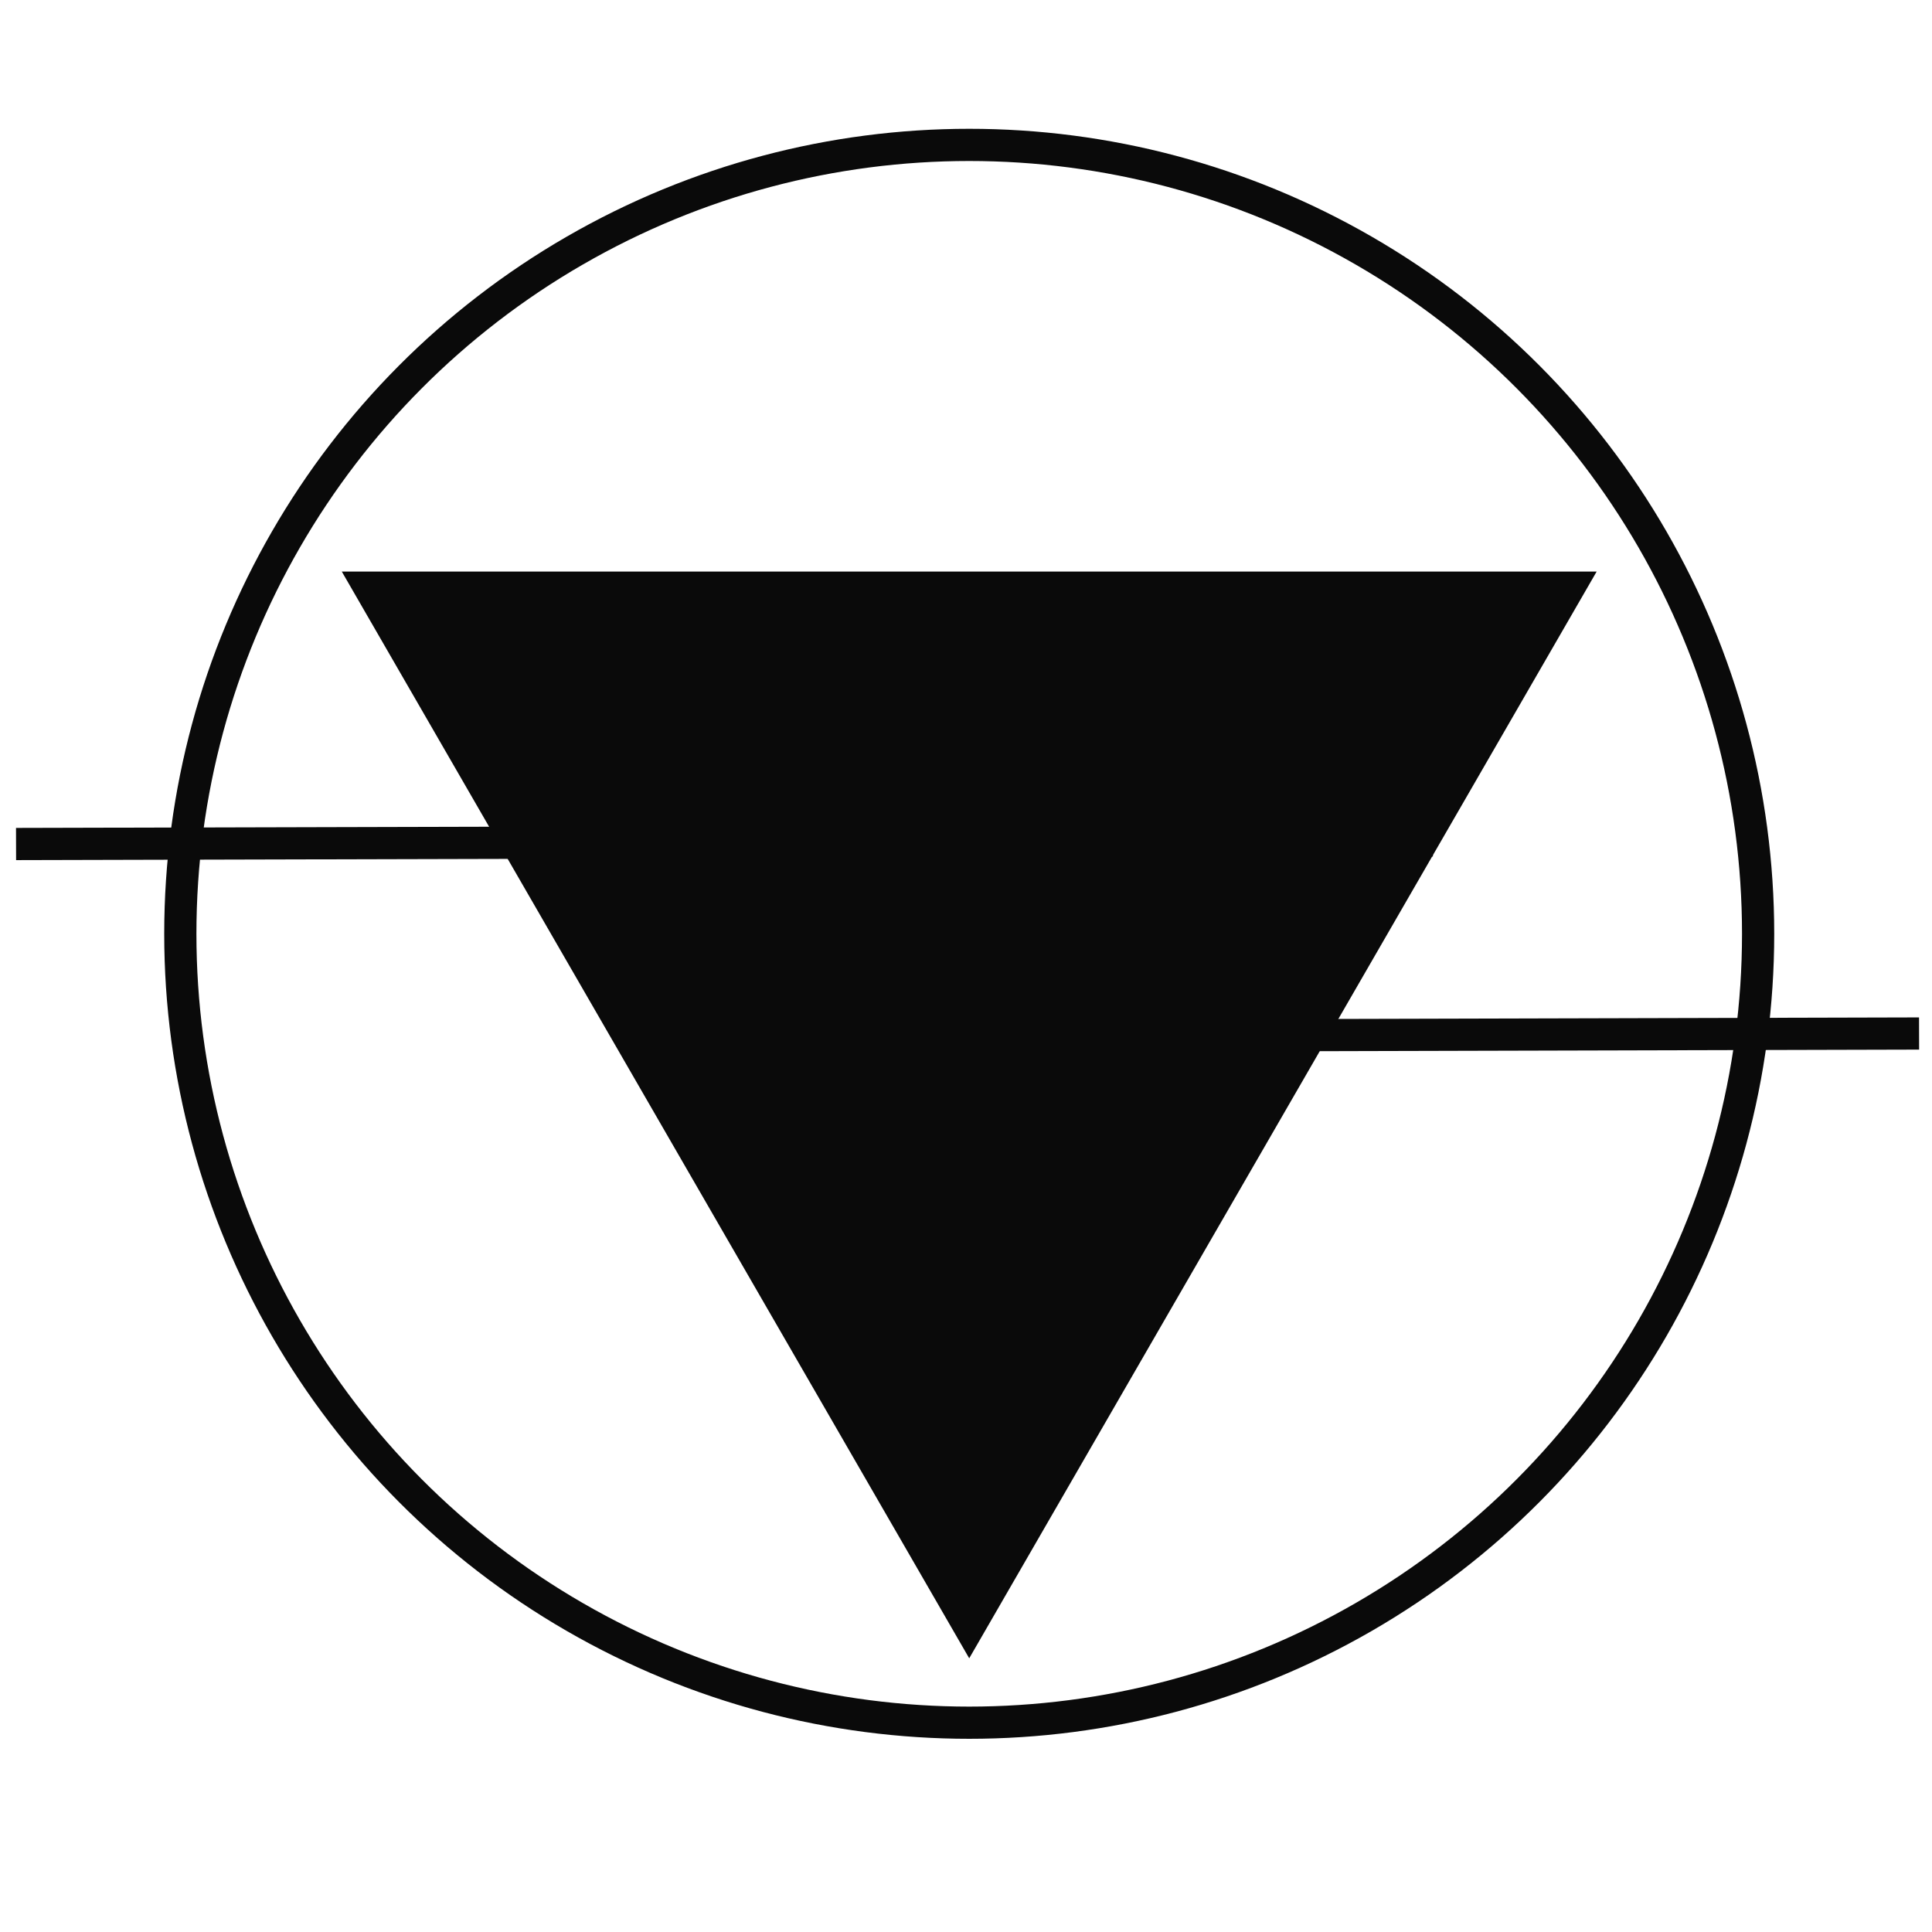 <svg width="600" height="600" viewBox="0 0 600 600" fill="none" xmlns="http://www.w3.org/2000/svg">
<circle cx="301" cy="290" r="245" stroke="#0A0A0A" stroke-width="10"/>
<path d="M487.195 182.5L301 505L114.805 182.5L487.195 182.5Z" fill="#0A0A0A" stroke="#0A0A0A" stroke-width="10"/>
<line x1="4.987" y1="262.117" x2="444.986" y2="261" stroke="#0A0A0A" stroke-width="10"/>
<line x1="195.987" y1="322" x2="595.986" y2="320.966" stroke="#0A0A0A" stroke-width="10"/>
</svg>
